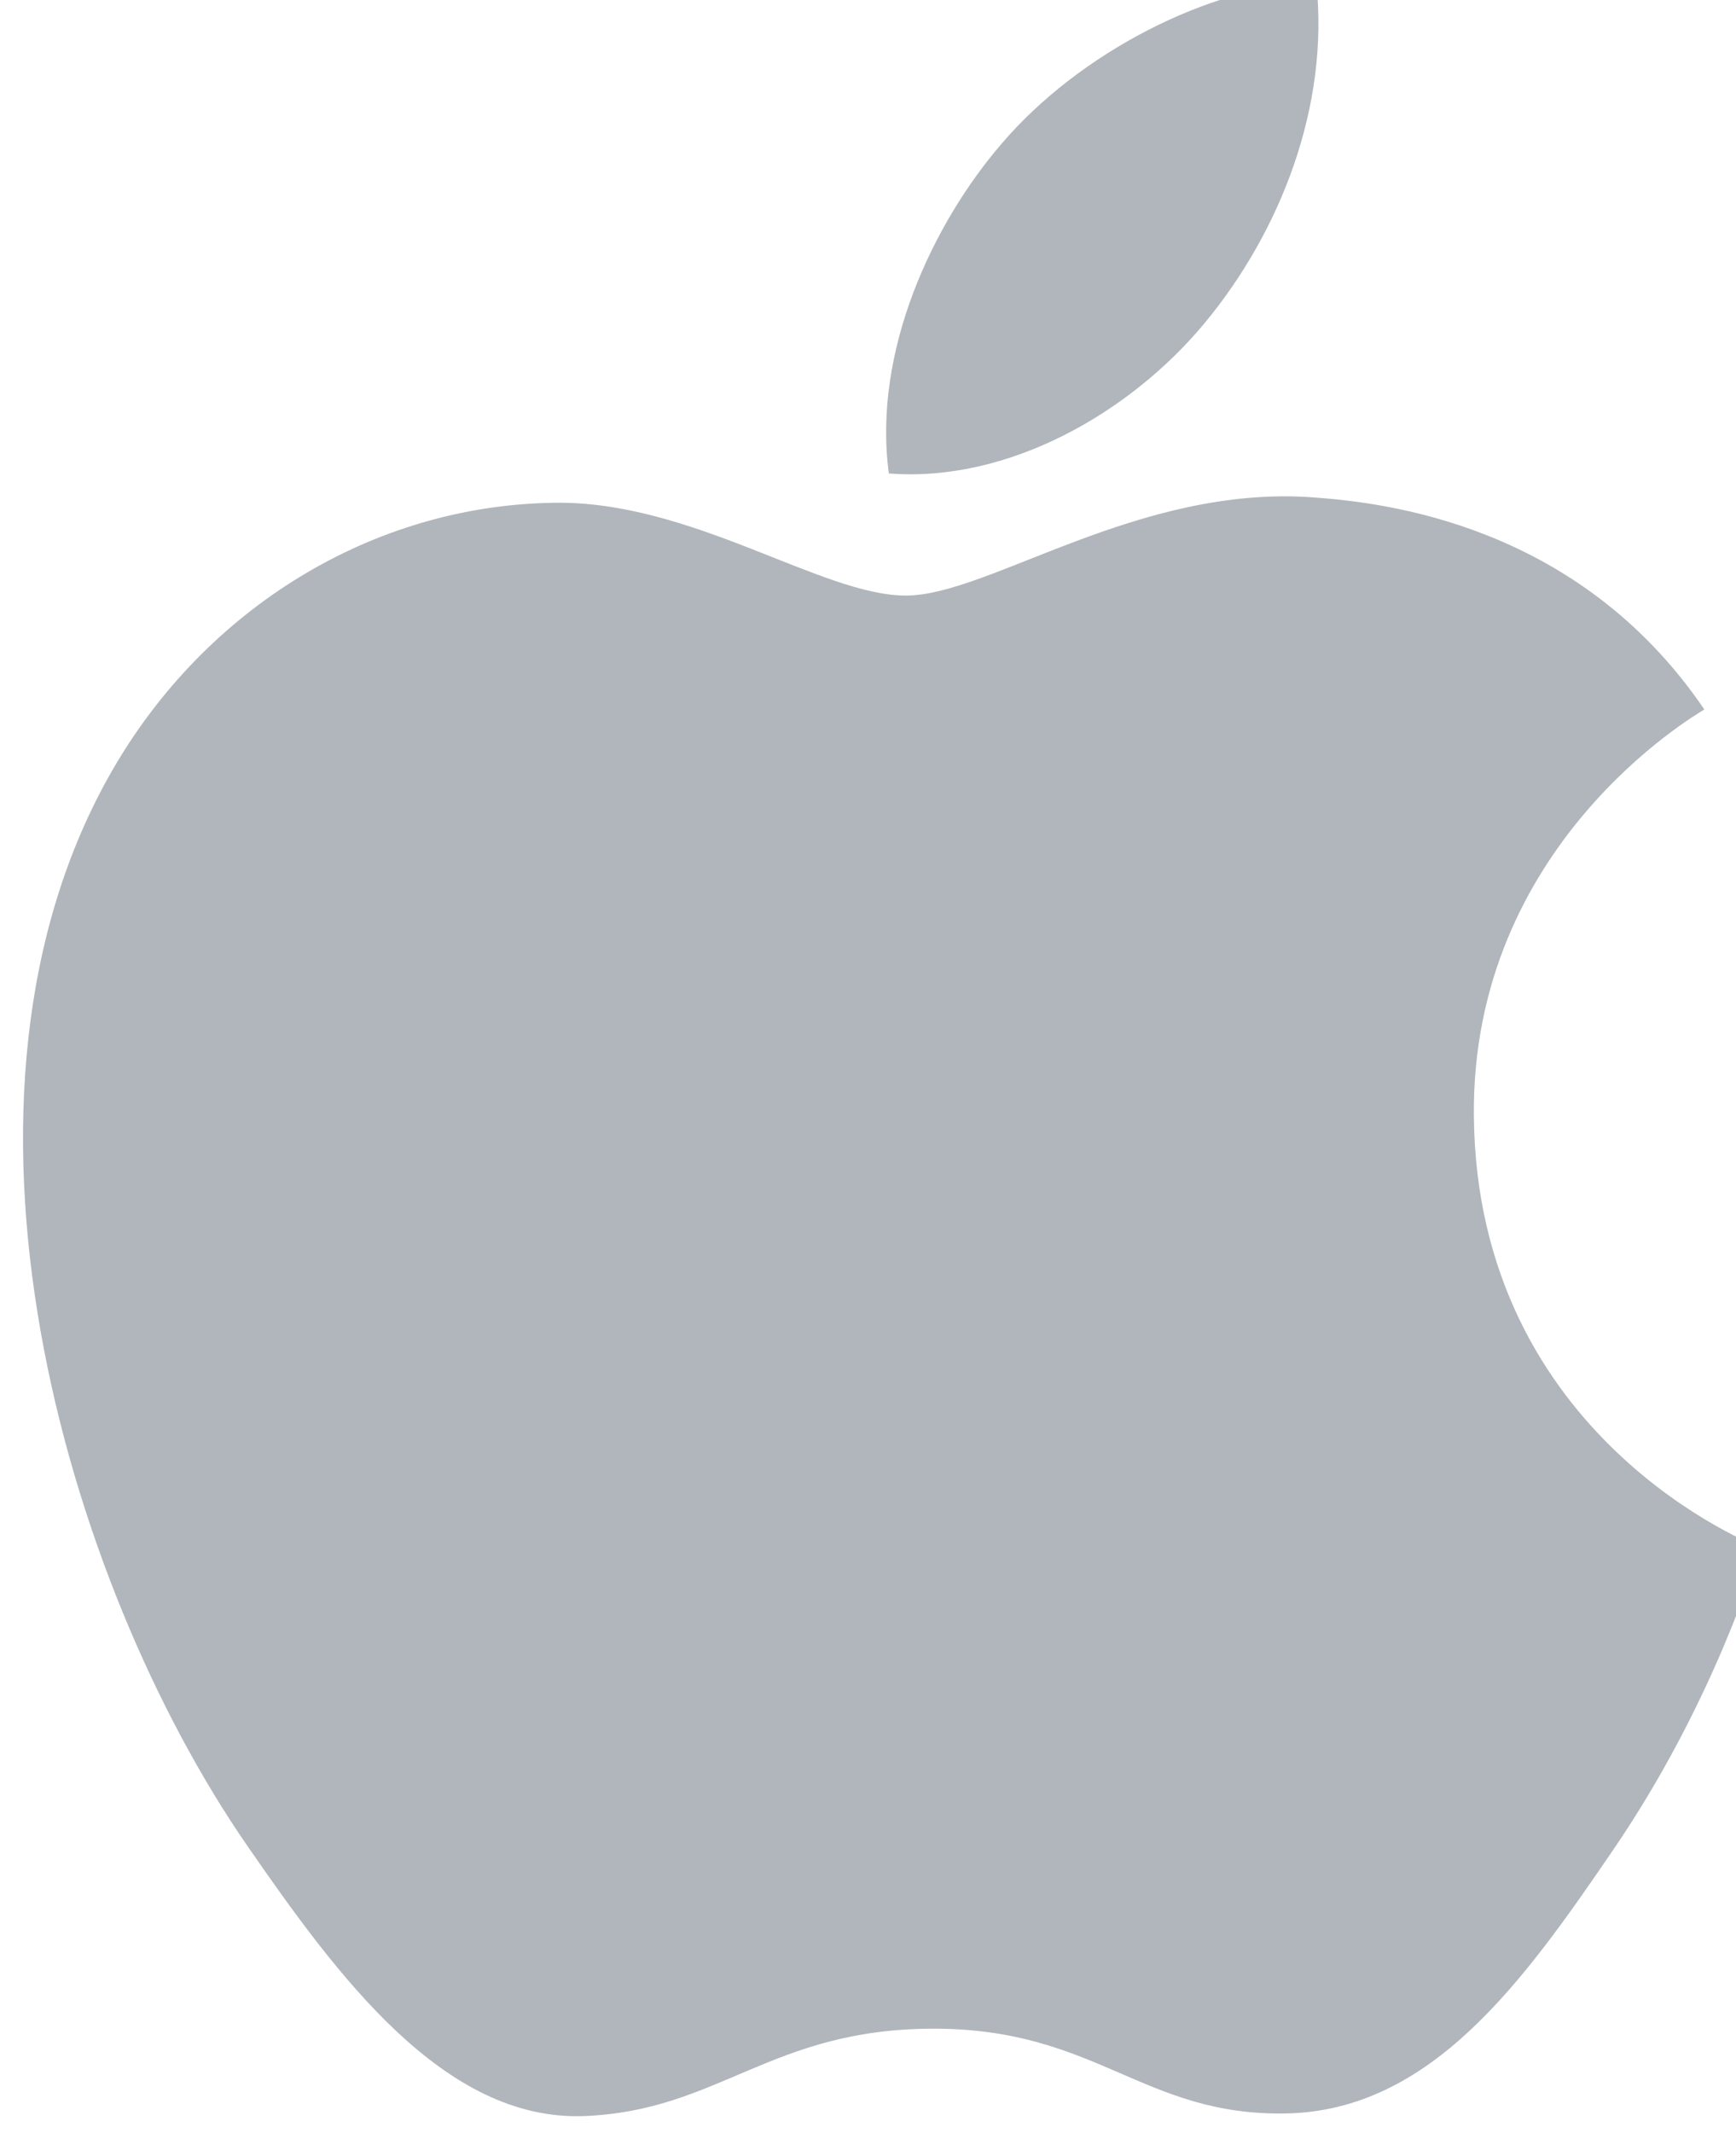 <?xml version="1.0" encoding="UTF-8" standalone="no"?>
<!-- Created with Inkscape (http://www.inkscape.org/) -->

<svg
   xmlns:dc="http://purl.org/dc/elements/1.1/"
   xmlns:cc="http://creativecommons.org/ns#"
   xmlns:rdf="http://www.w3.org/1999/02/22-rdf-syntax-ns#"
   xmlns:svg="http://www.w3.org/2000/svg"
   xmlns="http://www.w3.org/2000/svg"
   xmlns:sodipodi="http://sodipodi.sourceforge.net/DTD/sodipodi-0.dtd"
   xmlns:inkscape="http://www.inkscape.org/namespaces/inkscape"
   width="11.816mm"
   height="14.511mm"
   viewBox="0 0 11.816 14.511"
   version="1.1"
   id="svg74"
   inkscape:version="0.92.1 r15371"
   sodipodi:docname="apple.svg">
  <defs
     id="defs68">
    <clipPath
       clipPathUnits="userSpaceOnUse"
       id="clipPath42">
      <path
         d="m 687.96,500.244 h 63 v 65.604 h -63 z"
         id="path40"
         inkscape:connector-curvature="0" />
    </clipPath>
    <clipPath
       clipPathUnits="userSpaceOnUse"
       id="clipPath30">
      <path
         d="M 704.506,516.89 H 738 v 41.135 h -33.494 z"
         id="path28"
         inkscape:connector-curvature="0" />
    </clipPath>
  </defs>
  <sodipodi:namedview
     id="base"
     pagecolor="#ffffff"
     bordercolor="#666666"
     borderopacity="1.0"
     inkscape:pageopacity="0.0"
     inkscape:pageshadow="2"
     inkscape:zoom="5.6"
     inkscape:cx="59.098653"
     inkscape:cy="32.337198"
     inkscape:document-units="mm"
     inkscape:current-layer="layer1"
     showgrid="false"
     fit-margin-top="0"
     fit-margin-left="0"
     fit-margin-right="0"
     fit-margin-bottom="0"
     inkscape:window-width="1366"
     inkscape:window-height="739"
     inkscape:window-x="0"
     inkscape:window-y="0"
     inkscape:window-maximized="1" />
  <g
     inkscape:label="Layer 1"
     inkscape:groupmode="layer"
     id="layer1"
     transform="translate(4.36838e-6,-282.489)">
    <g
       transform="matrix(0.353,0,0,-0.353,-248.534,479.347)"
       id="g24">
      <g
         id="g26"
         clip-path="url(#clipPath30)">
        <g
           id="g32"
           transform="translate(729.39,548.086)">
          <path
             d="m 0,0 c -3.386,0.251 -6.26,-1.892 -7.862,-1.892 -1.627,0 -4.134,1.838 -6.793,1.788 -3.491,-0.051 -6.708,-2.032 -8.508,-5.157 -3.626,-6.294 -0.926,-15.62 2.606,-20.727 1.727,-2.496 3.788,-5.308 6.494,-5.205 2.605,0.102 3.591,1.684 6.74,1.684 3.147,0 4.035,-1.684 6.79,-1.634 2.803,0.052 4.58,2.547 6.295,5.057 1.984,2.896 2.8,5.701 2.848,5.849 -0.062,0.023 -5.465,2.097 -5.519,8.322 -0.049,5.205 4.248,7.707 4.444,7.828 C 5.095,-0.495 1.327,-0.098 0,0"
             style="fill:#b0b6bb;fill-opacity:1;fill-rule:nonzero;stroke:none"
             id="path34"
             inkscape:connector-curvature="0" />
        </g>
      </g>
    </g>
    <g
       transform="matrix(0.353,0,0,-0.353,-248.534,479.347)"
       id="g36">
      <g
         id="g38"
         clip-path="url(#clipPath42)">
        <g
           id="g44"
           transform="translate(727.3,551.458)">
          <path
             d="M 0,0 C 1.438,1.738 2.406,4.159 2.14,6.567 0.069,6.485 -2.434,5.188 -3.919,3.451 -5.248,1.912 -6.416,-0.553 -6.099,-2.911 -3.792,-3.09 -1.437,-1.739 0,0"
             style="fill:#b0b6bb;fill-opacity:1;fill-rule:nonzero;stroke:none"
             id="path46"
             inkscape:connector-curvature="0" />
        </g>
      </g>
    </g>
  </g>
</svg>

